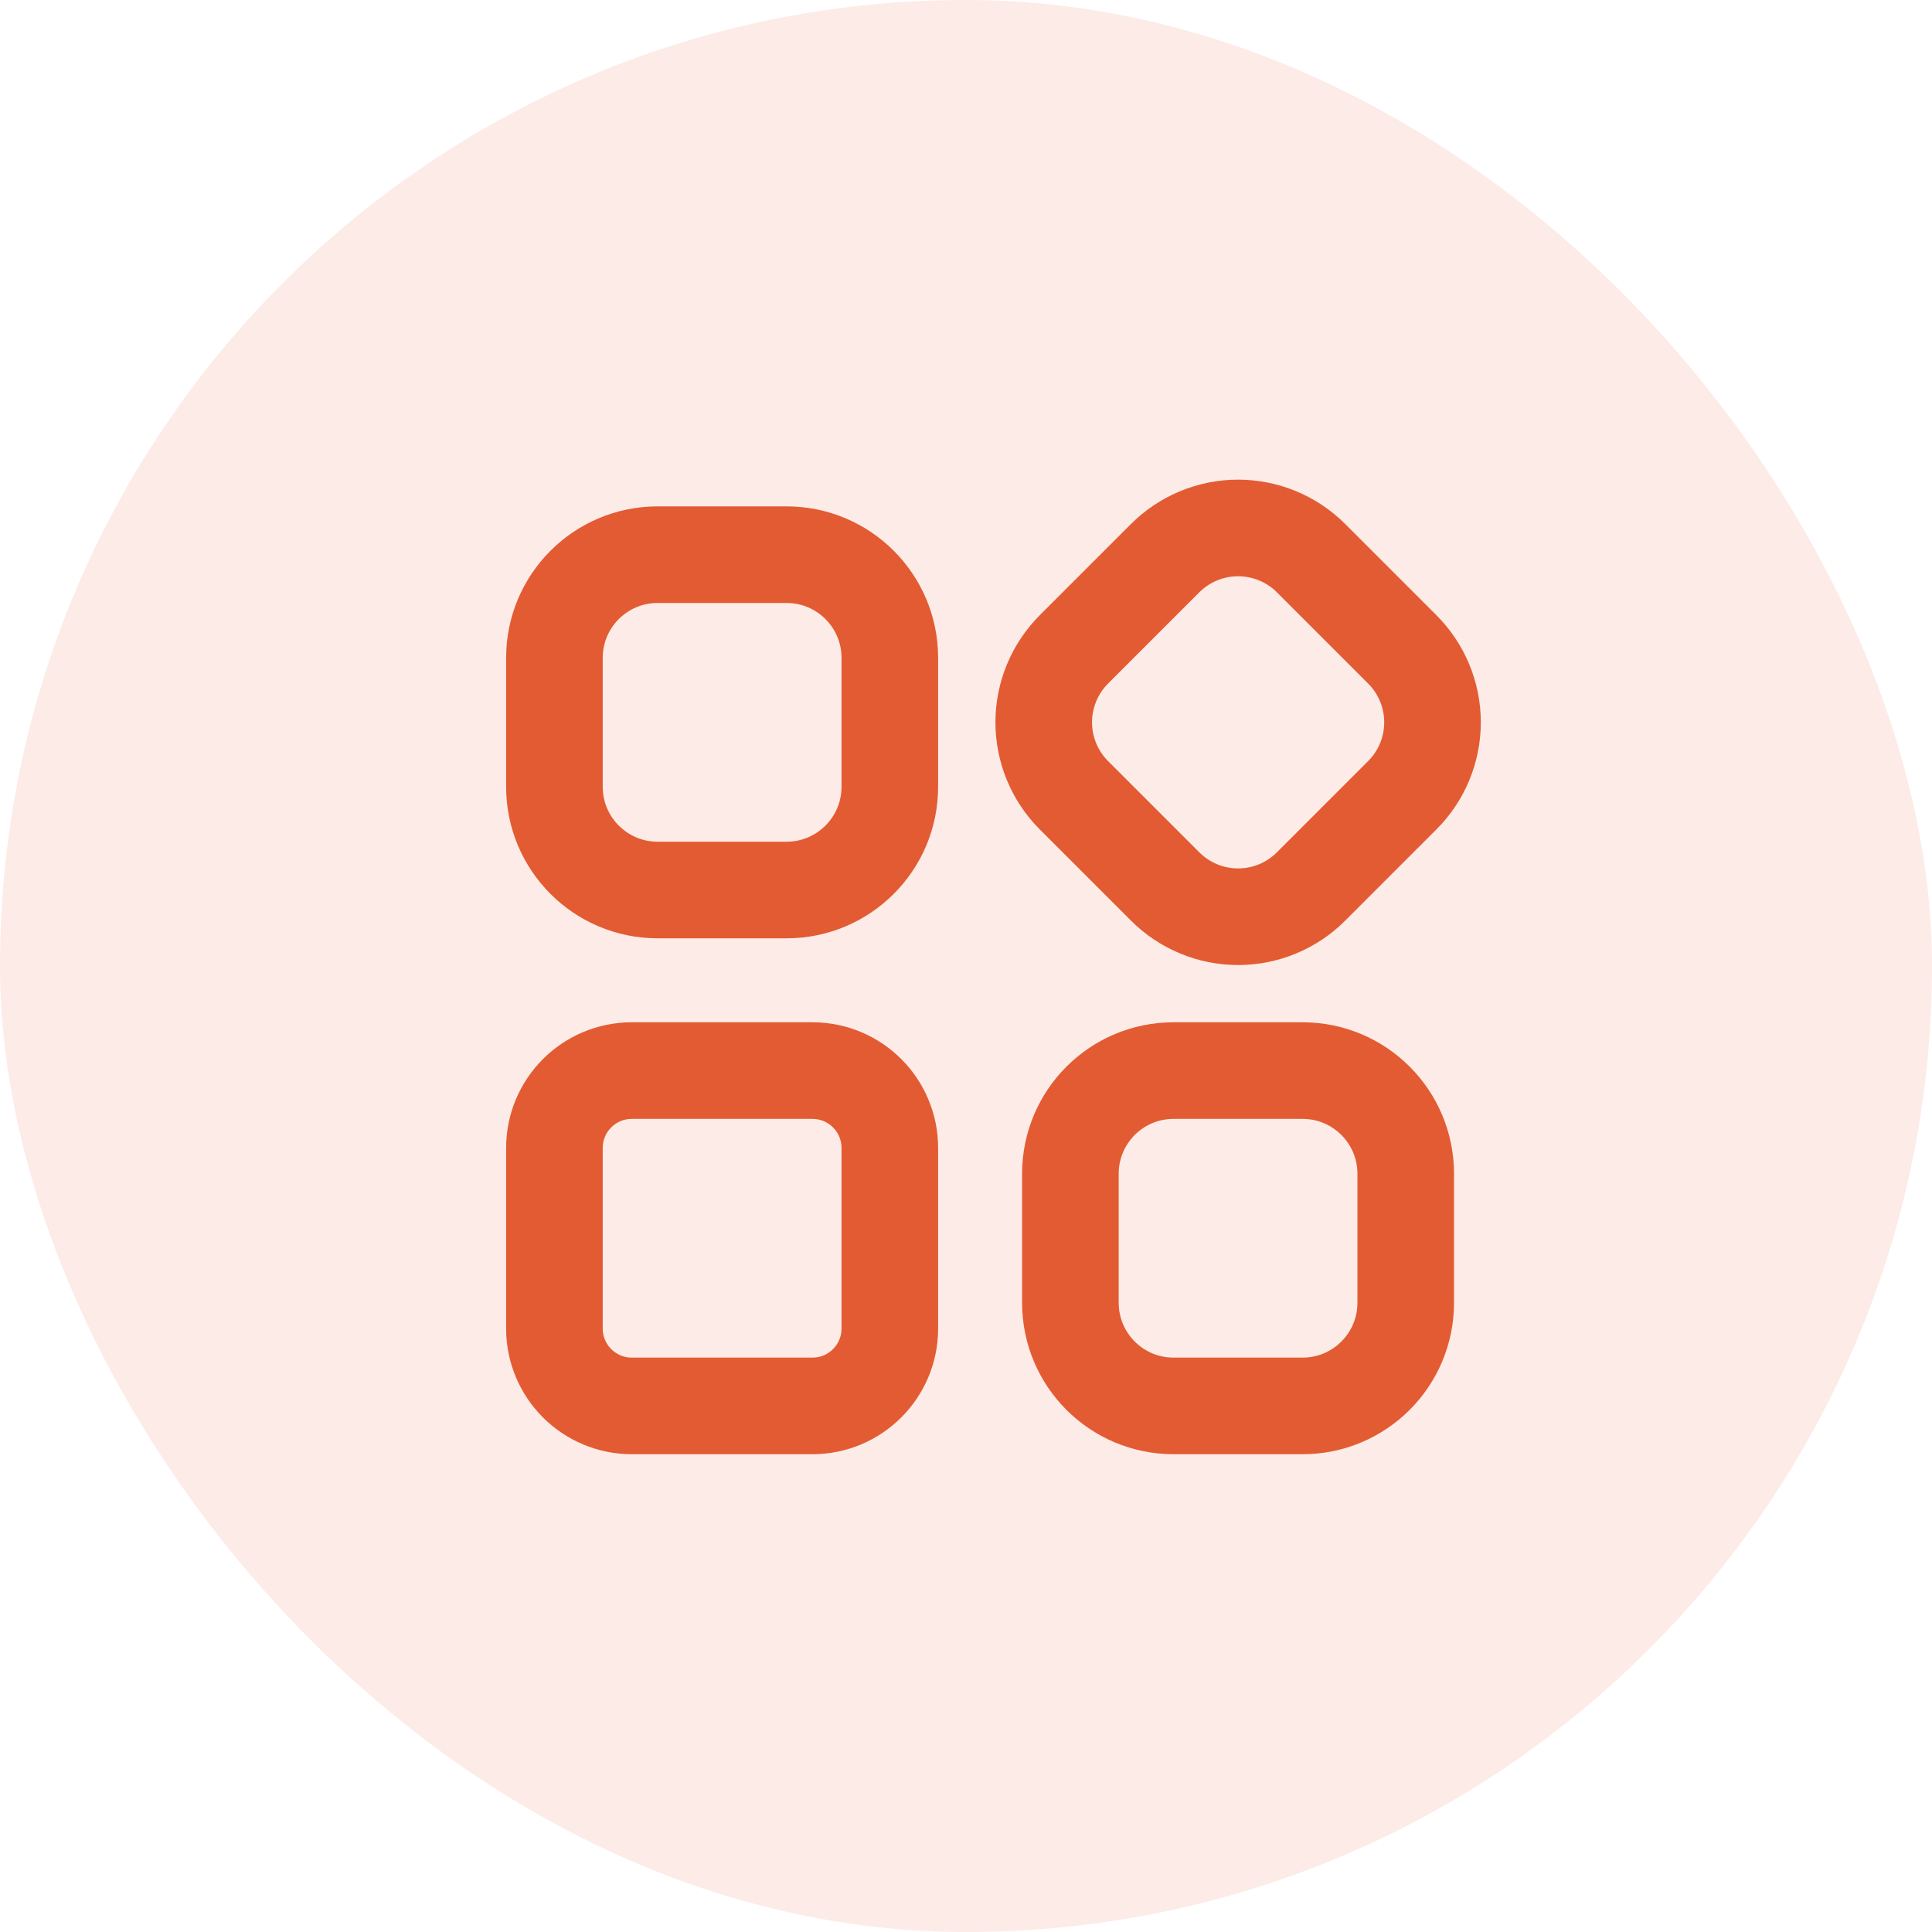 <?xml version="1.0" encoding="UTF-8"?> <svg xmlns="http://www.w3.org/2000/svg" width="30" height="30" viewBox="0 0 30 30" fill="none"><rect width="30" height="30" rx="15" fill="#E35B32" fill-opacity="0.12"></rect><path d="M12.214 8.613H10.211C9.327 8.613 8.609 9.33 8.609 10.215V12.218C8.609 13.102 9.327 13.82 10.211 13.82H12.214C13.099 13.82 13.817 13.102 13.817 12.218V10.215C13.817 9.33 13.099 8.613 12.214 8.613Z" stroke="#E35B32" stroke-width="1.5" stroke-linecap="round" stroke-linejoin="round"></path><path d="M18.092 8.667C18.393 8.367 18.8 8.198 19.225 8.198C19.65 8.198 20.058 8.367 20.358 8.667L21.774 10.083C22.075 10.384 22.244 10.791 22.244 11.216C22.244 11.641 22.075 12.049 21.774 12.349L20.358 13.765C20.058 14.066 19.65 14.235 19.225 14.235C18.8 14.235 18.393 14.066 18.092 13.765L16.676 12.349C16.376 12.049 16.207 11.641 16.207 11.216C16.207 10.791 16.376 10.384 16.676 10.083L18.092 8.667Z" stroke="#E35B32" stroke-width="1.5" stroke-linecap="round" stroke-linejoin="round"></path><path d="M12.615 16.624H9.811C9.147 16.624 8.609 17.162 8.609 17.826V20.63C8.609 21.293 9.147 21.831 9.811 21.831H12.615C13.279 21.831 13.817 21.293 13.817 20.63V17.826C13.817 17.162 13.279 16.624 12.615 16.624Z" stroke="#E35B32" stroke-width="1.5" stroke-linecap="round" stroke-linejoin="round"></path><path d="M20.226 16.624H18.223C17.338 16.624 16.621 17.341 16.621 18.226V20.229C16.621 21.114 17.338 21.831 18.223 21.831H20.226C21.111 21.831 21.828 21.114 21.828 20.229V18.226C21.828 17.341 21.111 16.624 20.226 16.624Z" stroke="#E35B32" stroke-width="1.5" stroke-linecap="round" stroke-linejoin="round"></path></svg> 